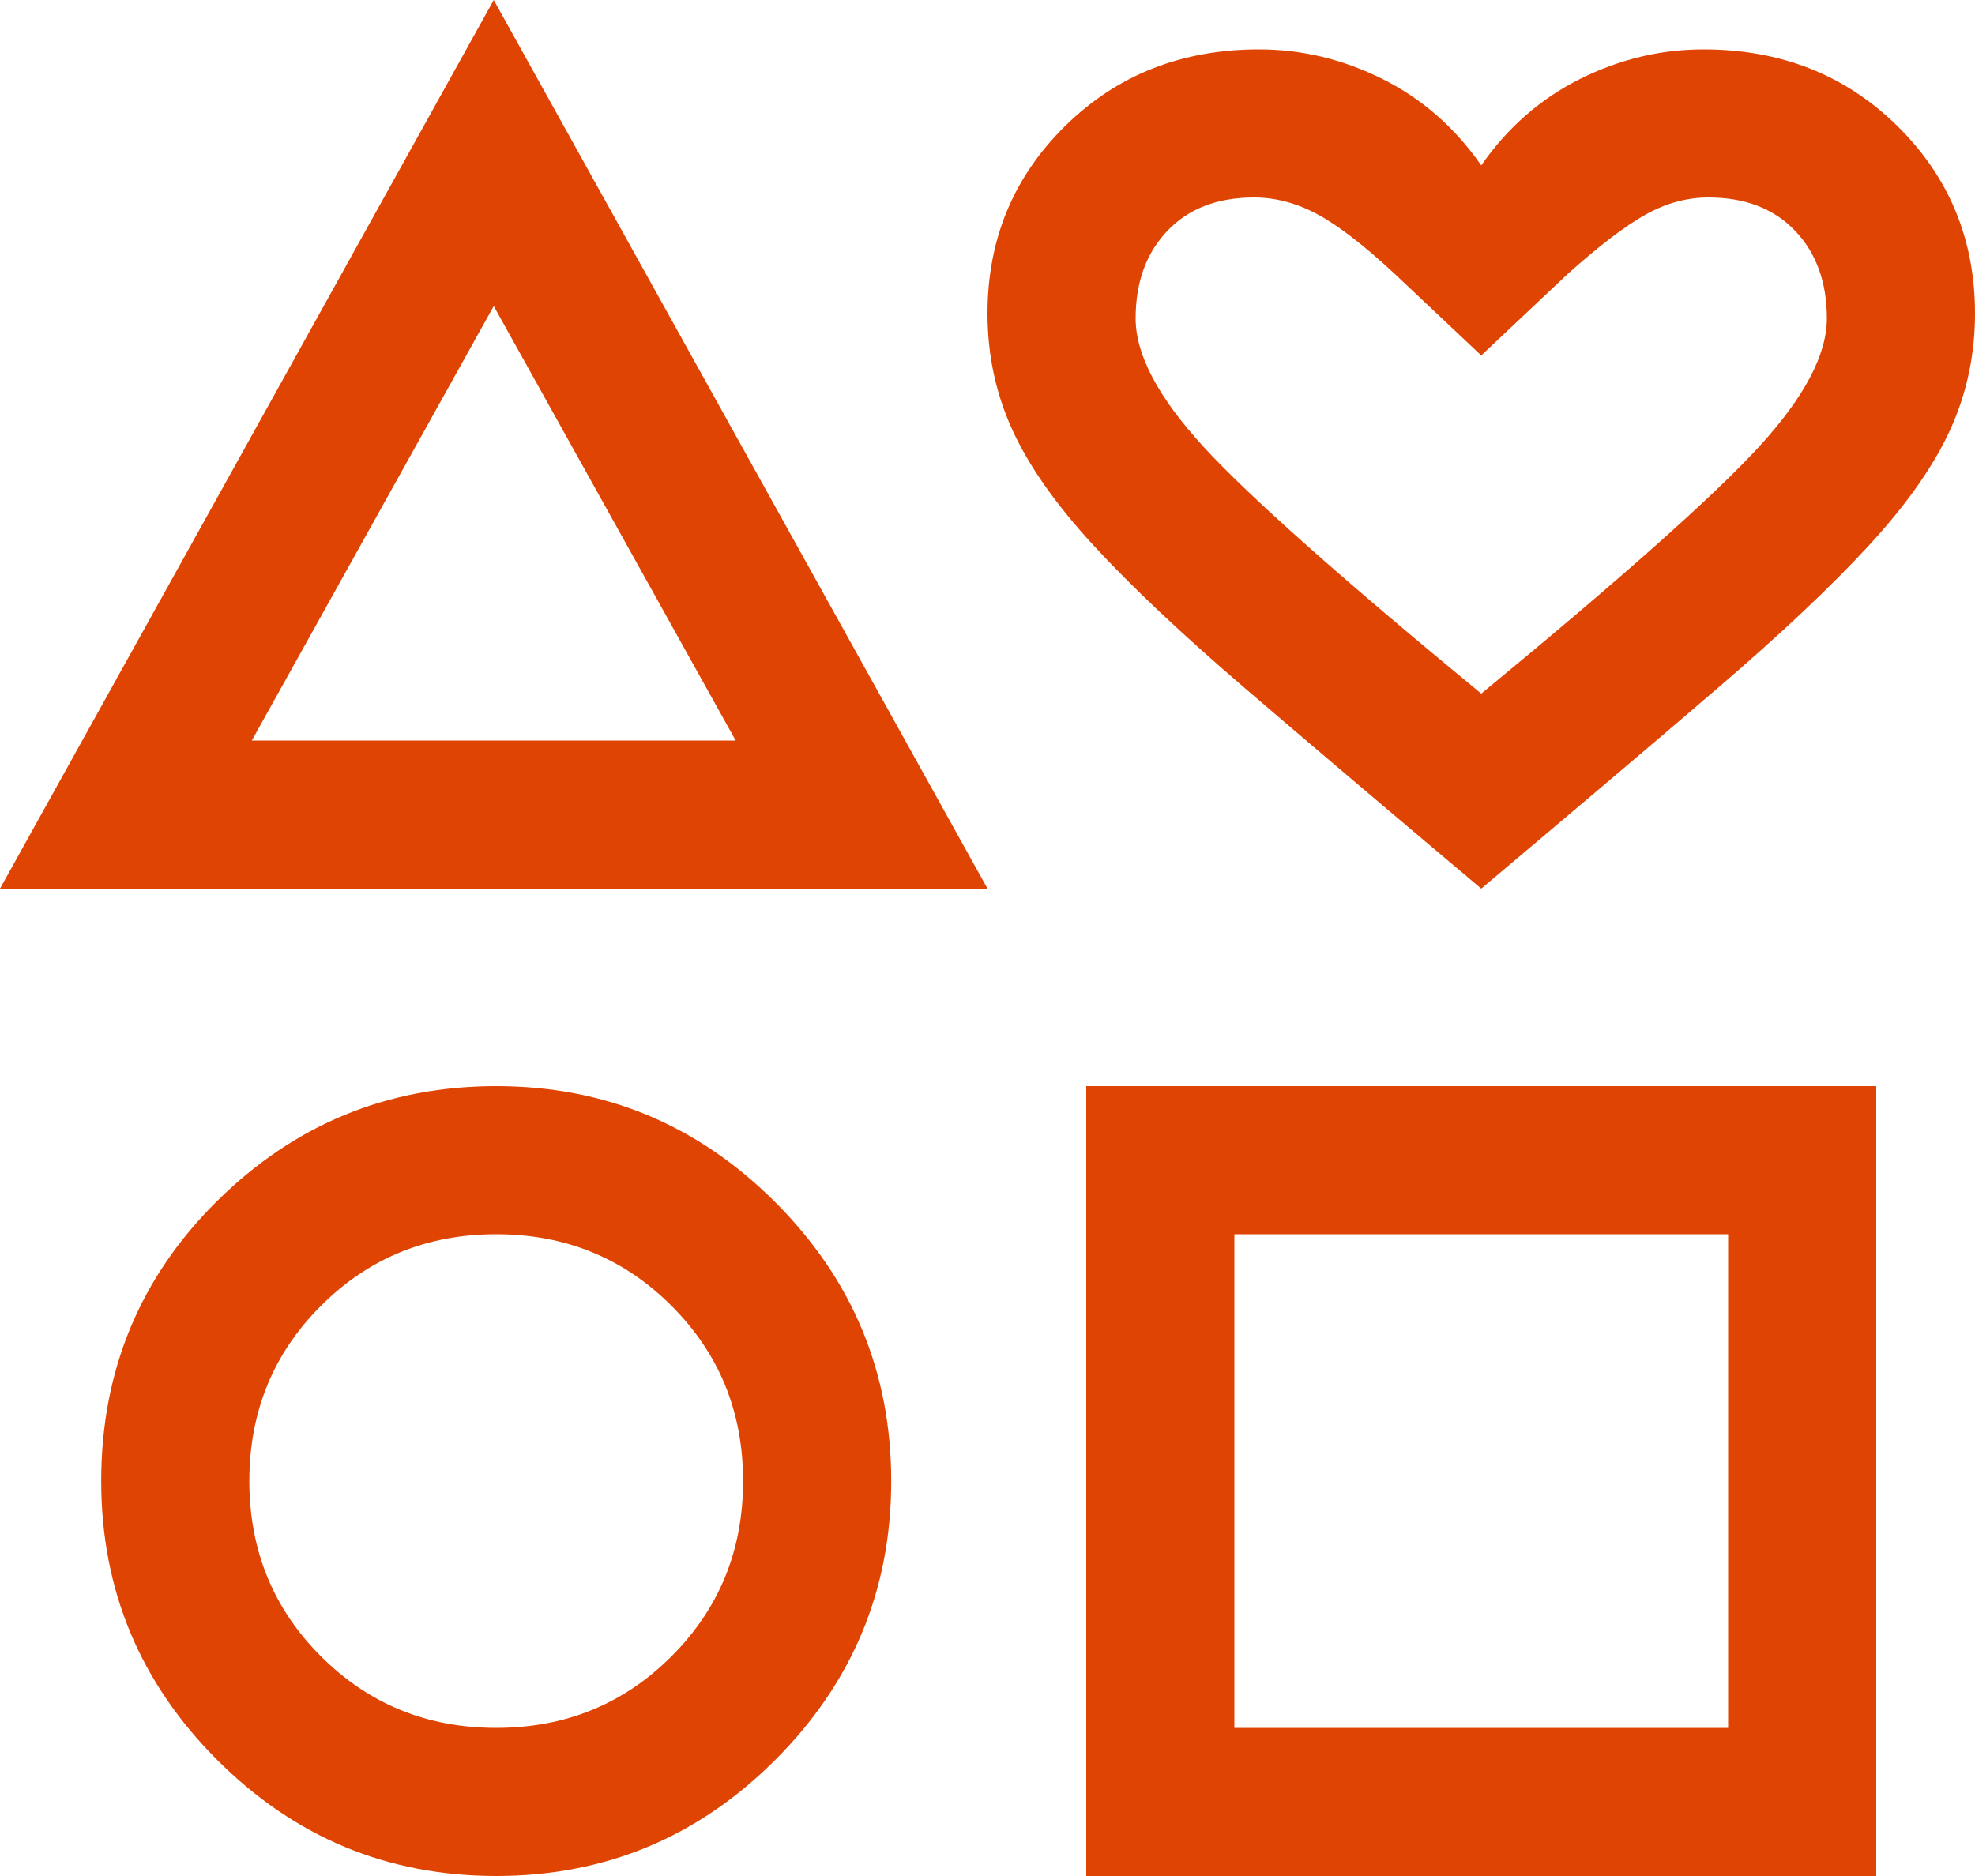 <svg width="40" height="38" viewBox="0 0 40 38" fill="none" xmlns="http://www.w3.org/2000/svg">
<path d="M0 18L10 0L20 18H0ZM10.05 38C7.85 38 5.967 37.217 4.4 35.65C2.833 34.083 2.05 32.2 2.05 30C2.05 27.767 2.833 25.875 4.4 24.325C5.967 22.775 7.85 22 10.05 22C12.25 22 14.133 22.783 15.7 24.35C17.267 25.917 18.05 27.8 18.05 30C18.05 32.2 17.267 34.083 15.7 35.65C14.133 37.217 12.25 38 10.05 38ZM10.05 35C11.45 35 12.633 34.517 13.6 33.55C14.567 32.583 15.05 31.4 15.05 30C15.05 28.6 14.567 27.417 13.6 26.45C12.633 25.483 11.45 25 10.05 25C8.65 25 7.467 25.483 6.5 26.45C5.533 27.417 5.05 28.6 5.05 30C5.05 31.4 5.533 32.583 6.5 33.55C7.467 34.517 8.65 35 10.05 35ZM5.1 15H14.9L10 6.2L5.1 15ZM22 38V22H38V38H22ZM25 35H35V25H25V35ZM30 18C28.1 16.4 26.508 15.05 25.225 13.95C23.942 12.85 22.917 11.883 22.15 11.05C21.383 10.217 20.833 9.433 20.5 8.7C20.167 7.967 20 7.183 20 6.35C20 4.85 20.525 3.583 21.575 2.55C22.625 1.517 23.933 1 25.5 1C26.367 1 27.2 1.2 28 1.6C28.8 2 29.467 2.583 30 3.35C30.533 2.583 31.2 2 32 1.6C32.8 1.2 33.633 1 34.5 1C36.067 1 37.375 1.517 38.425 2.55C39.475 3.583 40 4.85 40 6.35C40 7.183 39.833 7.967 39.5 8.7C39.167 9.433 38.617 10.217 37.85 11.05C37.083 11.883 36.058 12.85 34.775 13.95C33.492 15.05 31.9 16.4 30 18ZM30 14.05C32.833 11.717 34.708 10.05 35.625 9.05C36.542 8.05 37 7.183 37 6.45C37 5.718 36.786 5.126 36.357 4.676C35.929 4.225 35.343 4 34.6 4C34.163 4 33.737 4.117 33.322 4.35C32.907 4.583 32.383 4.983 31.75 5.55L30 7.2L28.25 5.55C27.628 4.971 27.106 4.568 26.683 4.341C26.261 4.114 25.833 4 25.4 4C24.657 4 24.071 4.225 23.643 4.676C23.214 5.126 23 5.718 23 6.45C23 7.183 23.458 8.05 24.375 9.05C25.292 10.05 27.167 11.717 30 14.05Z" fill="#E04403"/>
</svg>
